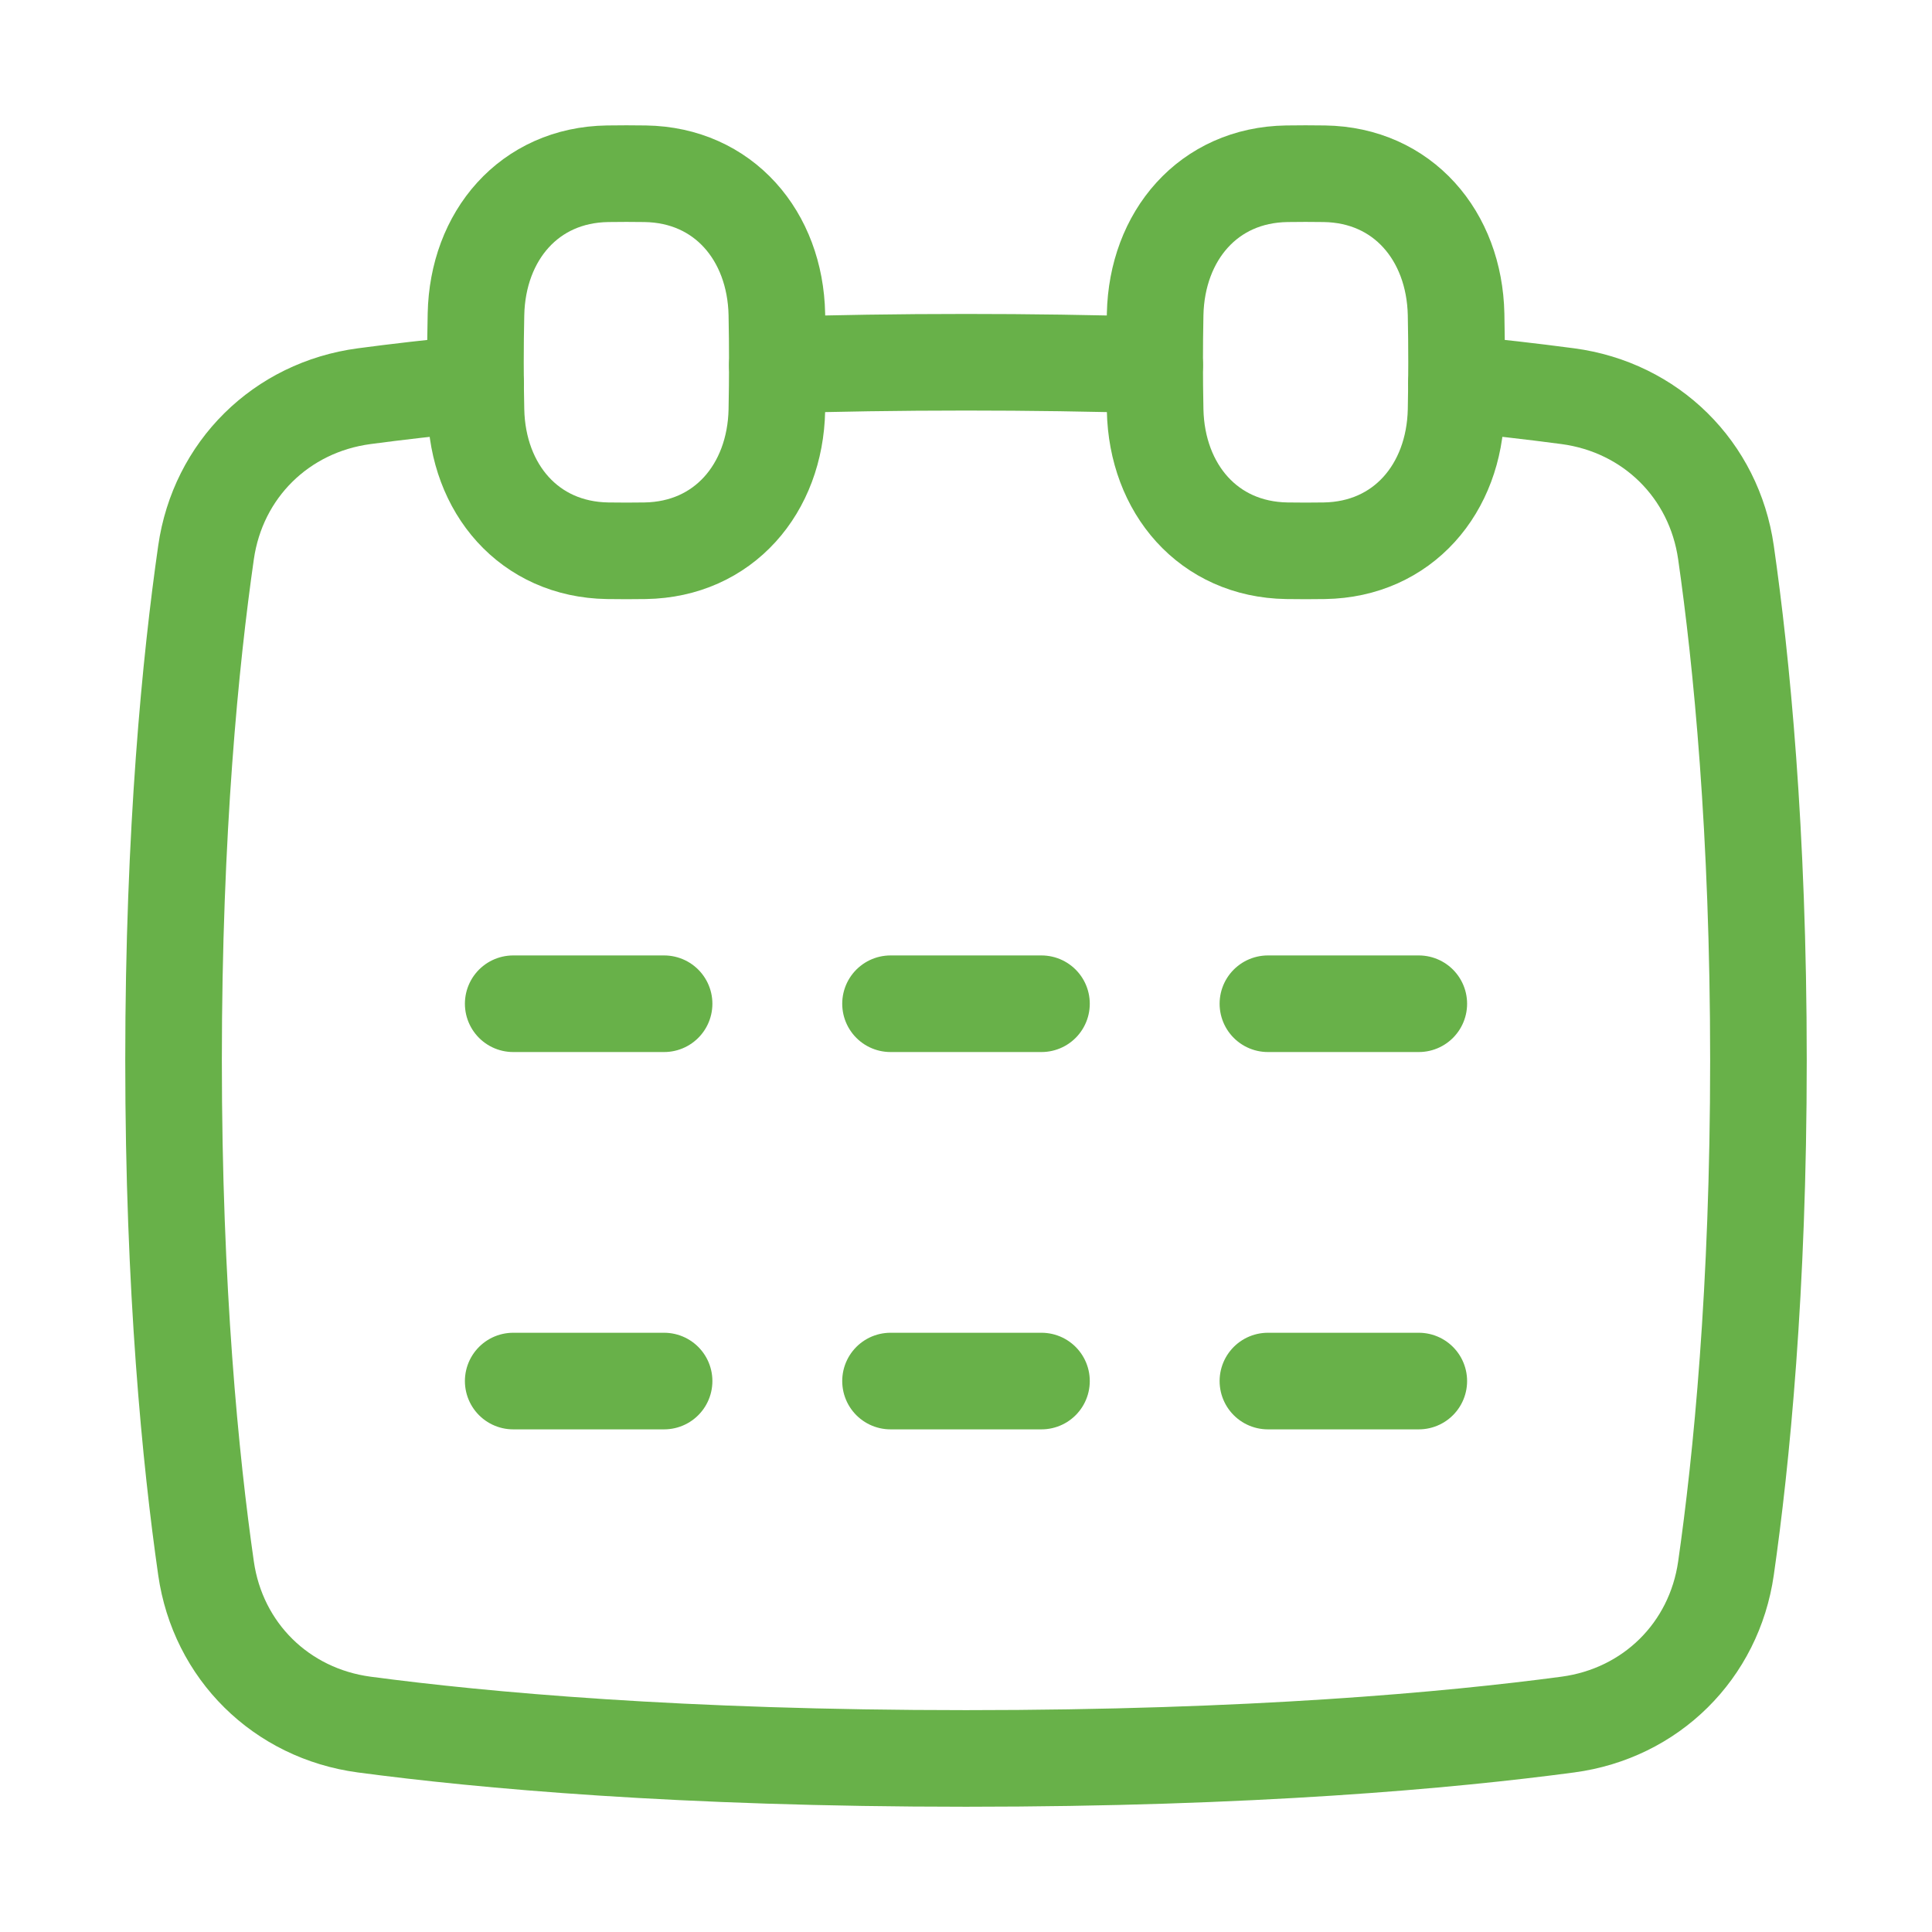 <svg width="30" height="30" viewBox="0 0 30 30" fill="none" xmlns="http://www.w3.org/2000/svg">
<path d="M13.828 15.586H16.172" stroke="#68B149" stroke-width="1.5" stroke-linecap="round" stroke-linejoin="round"/>
<path d="M19.688 15.586H22.031" stroke="#68B149" stroke-width="1.5" stroke-linecap="round" stroke-linejoin="round"/>
<path d="M10.312 15.586H7.969" stroke="#68B149" stroke-width="1.5" stroke-linecap="round" stroke-linejoin="round"/>
<path d="M13.828 21.445H16.172" stroke="#68B149" stroke-width="1.5" stroke-linecap="round" stroke-linejoin="round"/>
<path d="M19.688 21.445H22.031" stroke="#68B149" stroke-width="1.5" stroke-linecap="round" stroke-linejoin="round"/>
<path d="M10.312 21.445H7.969" stroke="#68B149" stroke-width="1.5" stroke-linecap="round" stroke-linejoin="round"/>
<path d="M7.385 5.955C6.718 6.02 6.142 6.087 5.655 6.152C4.366 6.324 3.383 7.293 3.199 8.58C2.96 10.246 2.695 12.897 2.695 16.465C2.695 20.033 2.96 22.684 3.199 24.351C3.383 25.637 4.366 26.606 5.655 26.779C7.489 27.023 10.565 27.305 15 27.305C19.434 27.305 22.511 27.024 24.345 26.779C25.634 26.607 26.617 25.637 26.801 24.351C27.04 22.684 27.305 20.033 27.305 16.465C27.305 12.897 27.04 10.246 26.801 8.58C26.617 7.293 25.634 6.324 24.345 6.152C23.77 6.076 23.193 6.01 22.615 5.955" stroke="#68B149" stroke-width="1.5" stroke-linecap="round" stroke-linejoin="round"/>
<path d="M17.93 5.668C16.953 5.639 15.977 5.625 15 5.625C13.948 5.625 12.972 5.641 12.07 5.668" stroke="#68B149" stroke-width="1.5" stroke-linecap="round" stroke-linejoin="round"/>
<path d="M17.937 6.369C17.963 7.588 18.763 8.533 19.982 8.552C20.176 8.555 20.371 8.555 20.565 8.552C21.784 8.533 22.584 7.588 22.61 6.369C22.62 5.873 22.62 5.377 22.61 4.881C22.584 3.662 21.784 2.716 20.565 2.698C20.371 2.695 20.176 2.695 19.982 2.698C18.763 2.716 17.963 3.662 17.937 4.881C17.927 5.377 17.927 5.873 17.937 6.369Z" stroke="#68B149" stroke-width="1.5" stroke-linecap="round" stroke-linejoin="round"/>
<path d="M7.391 6.369C7.416 7.588 8.216 8.533 9.435 8.552C9.629 8.555 9.824 8.555 10.018 8.552C11.237 8.533 12.038 7.588 12.063 6.369C12.073 5.873 12.073 5.377 12.063 4.881C12.038 3.662 11.237 2.716 10.018 2.698C9.824 2.695 9.629 2.695 9.435 2.698C8.216 2.716 7.416 3.662 7.391 4.881C7.38 5.377 7.38 5.873 7.391 6.369Z" stroke="#68B149" stroke-width="1.5" stroke-linecap="round" stroke-linejoin="round"/>
</svg>
